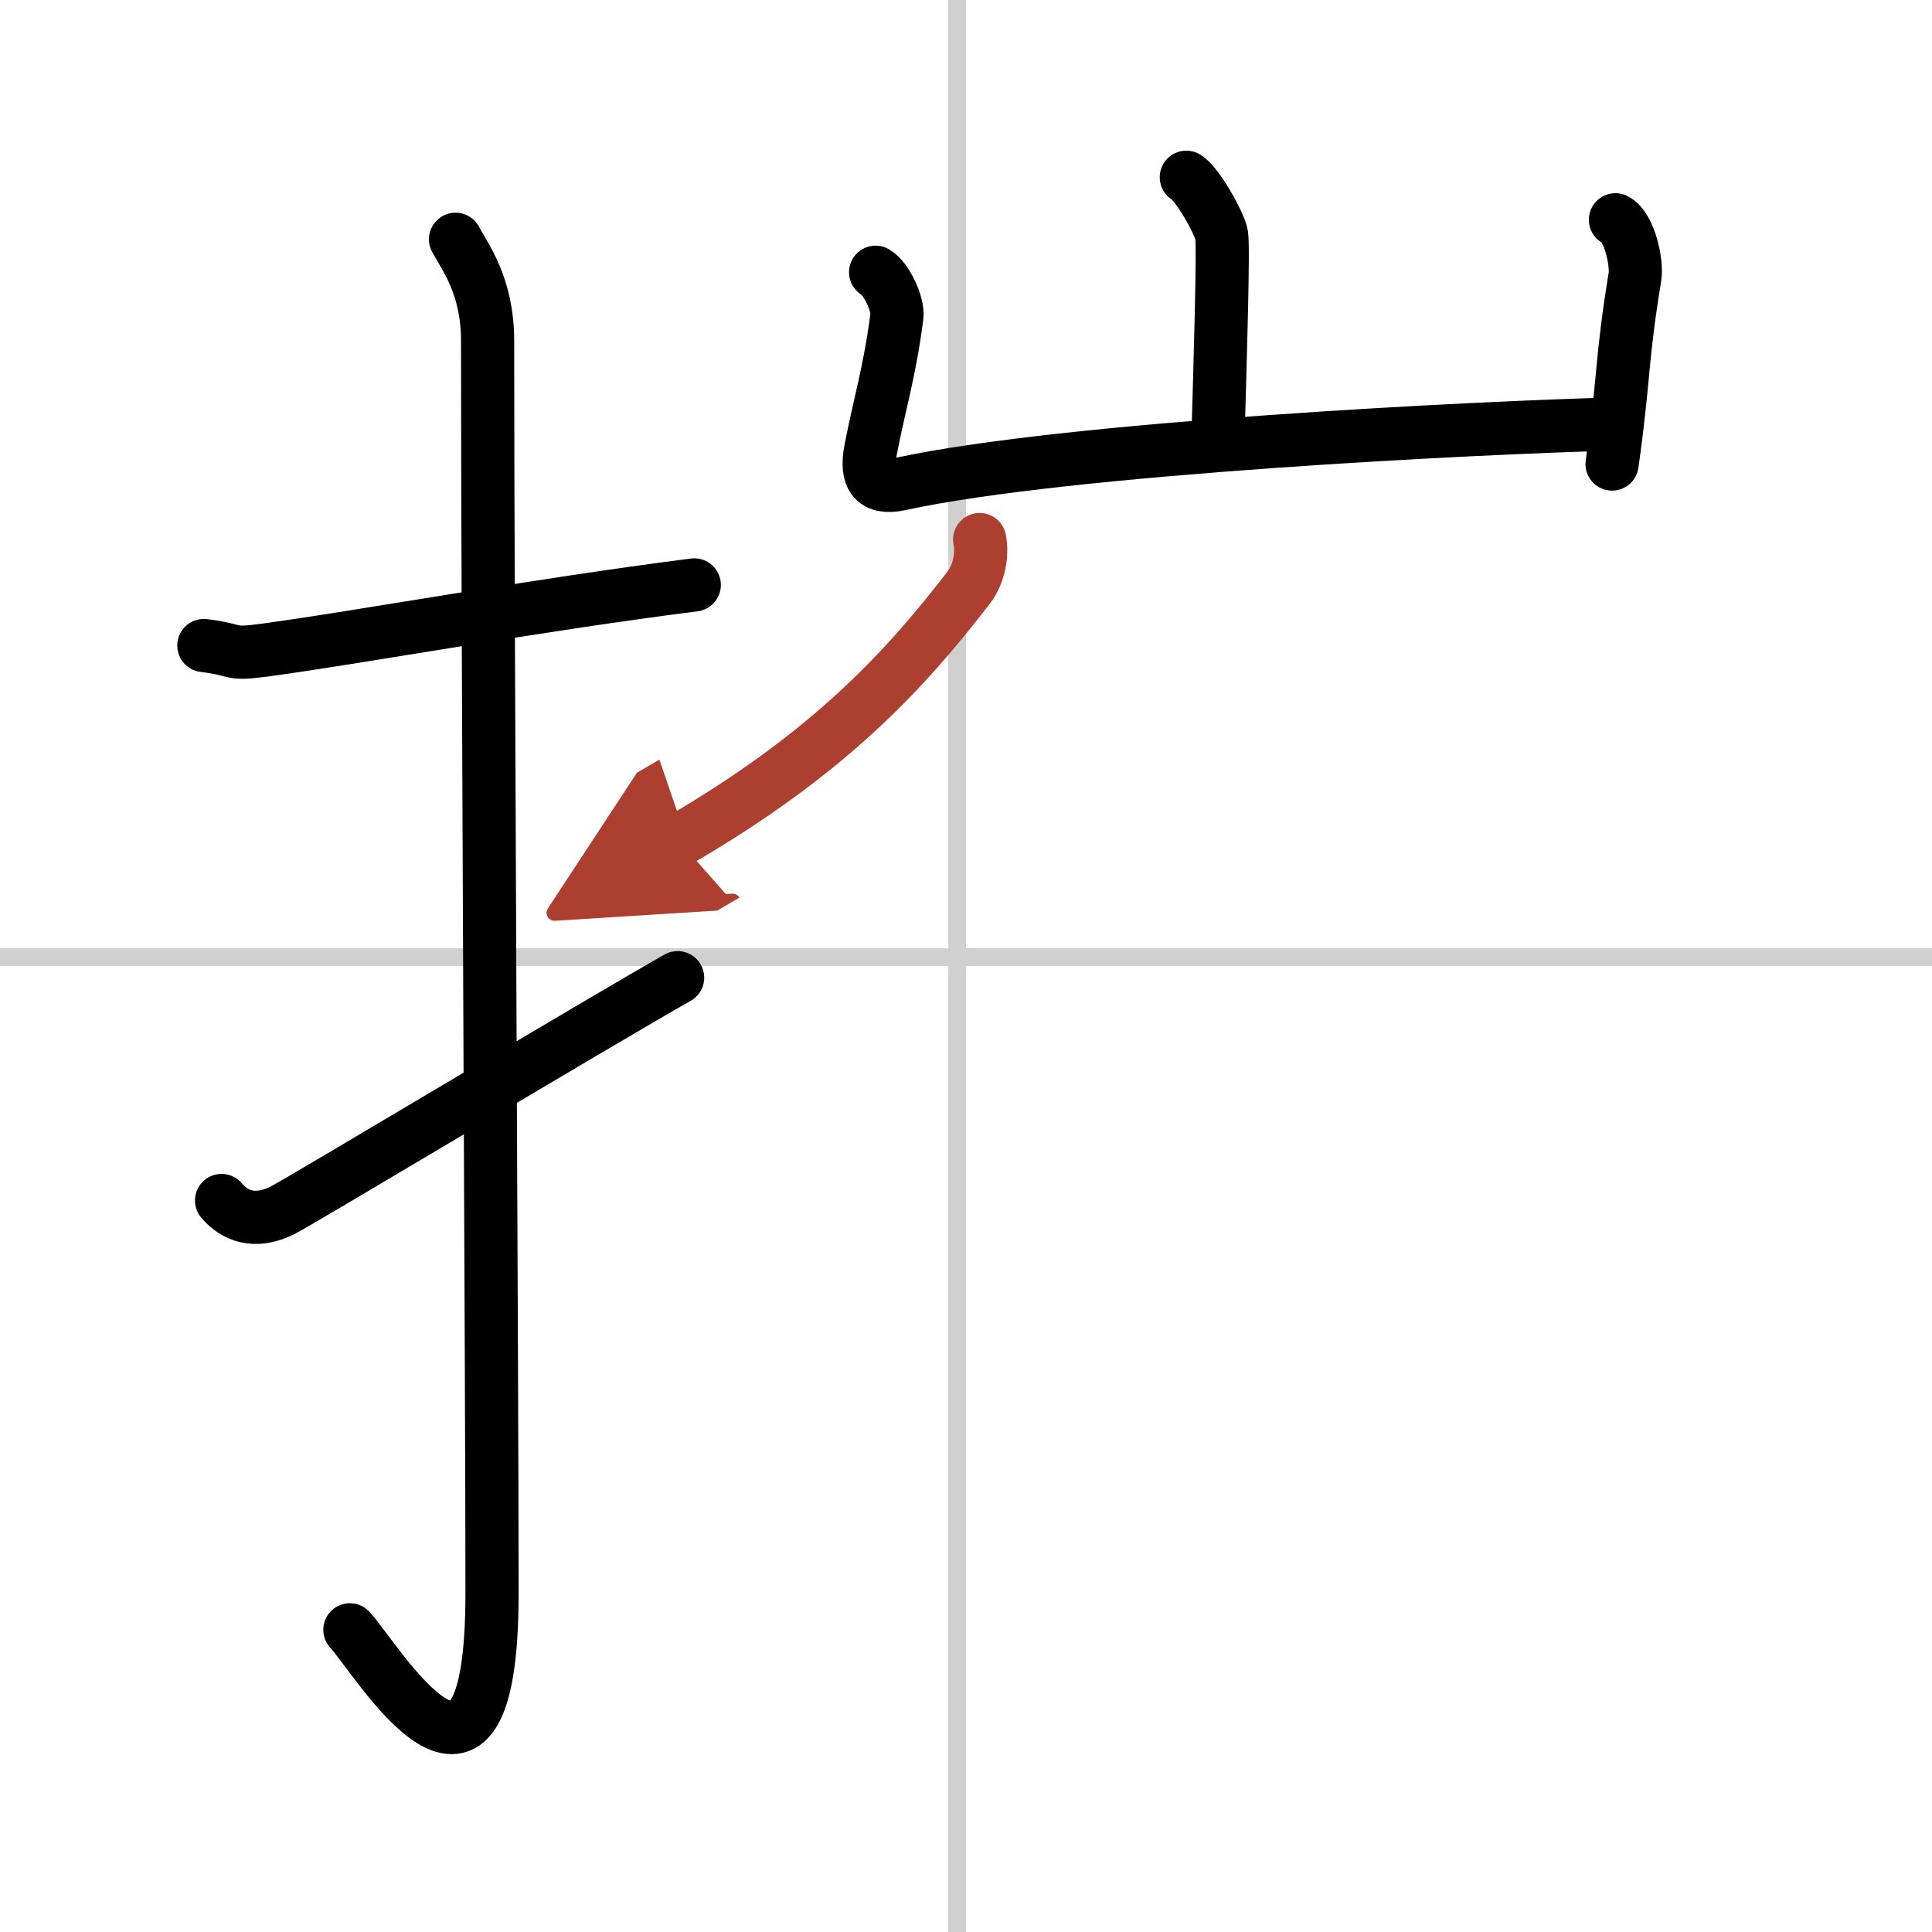 <svg width="400" height="400" viewBox="0 0 109 109" xmlns="http://www.w3.org/2000/svg"><defs><marker id="a" markerWidth="4" orient="auto" refX="1" refY="5" viewBox="0 0 10 10"><polyline points="0 0 10 5 0 10 1 5" fill="#ad3f31" stroke="#ad3f31"/></marker></defs><g fill="none" stroke="#000" stroke-linecap="round" stroke-linejoin="round" stroke-width="3"><rect width="100%" height="100%" fill="#fff" stroke="#fff"/><line x1="54" x2="54" y2="109" stroke="#d0d0d0" stroke-width="1"/><line x2="109" y1="54" y2="54" stroke="#d0d0d0" stroke-width="1"/><path d="m11.5 36.42c2.08 0.25 1.27 0.55 3.5 0.25 5.5-0.75 15-2.5 24.17-3.67"/><path d="m25.7 13.5c0.5 0.95 1.81 2.59 1.81 5.74 0 15.84 0.25 58.74 0.25 70.63 0 14.82-6.53 3.67-8.02 2.08"/><path d="m12.5 67.73c0.72 0.85 1.85 1.34 3.43 0.56 0.93-0.46 18.35-10.91 22.3-13.13"/><path d="m66.93 10c0.6 0.34 1.87 2.57 1.99 3.25 0.12 0.69-0.08 7.07-0.2 11.35"/><path d="m49.4 15.36c0.6 0.34 1.29 1.8 1.2 2.49-0.39 3.06-0.98 4.93-1.48 7.53-0.3 1.55 0.19 2.25 1.66 1.93 9.47-2.06 32.87-3.2 40.4-3.39"/><path d="m91.14 12.4c0.8 0.39 1.23 2.44 1.1 3.22-0.79 4.82-0.58 5.54-1.29 10.56"/><path d="m55.27 30.44c0.18 0.85-0.05 1.97-0.61 2.7-3.59 4.66-7.87 9.35-16.37 14.29" marker-end="url(#a)" stroke="#ad3f31"/></g></svg>
